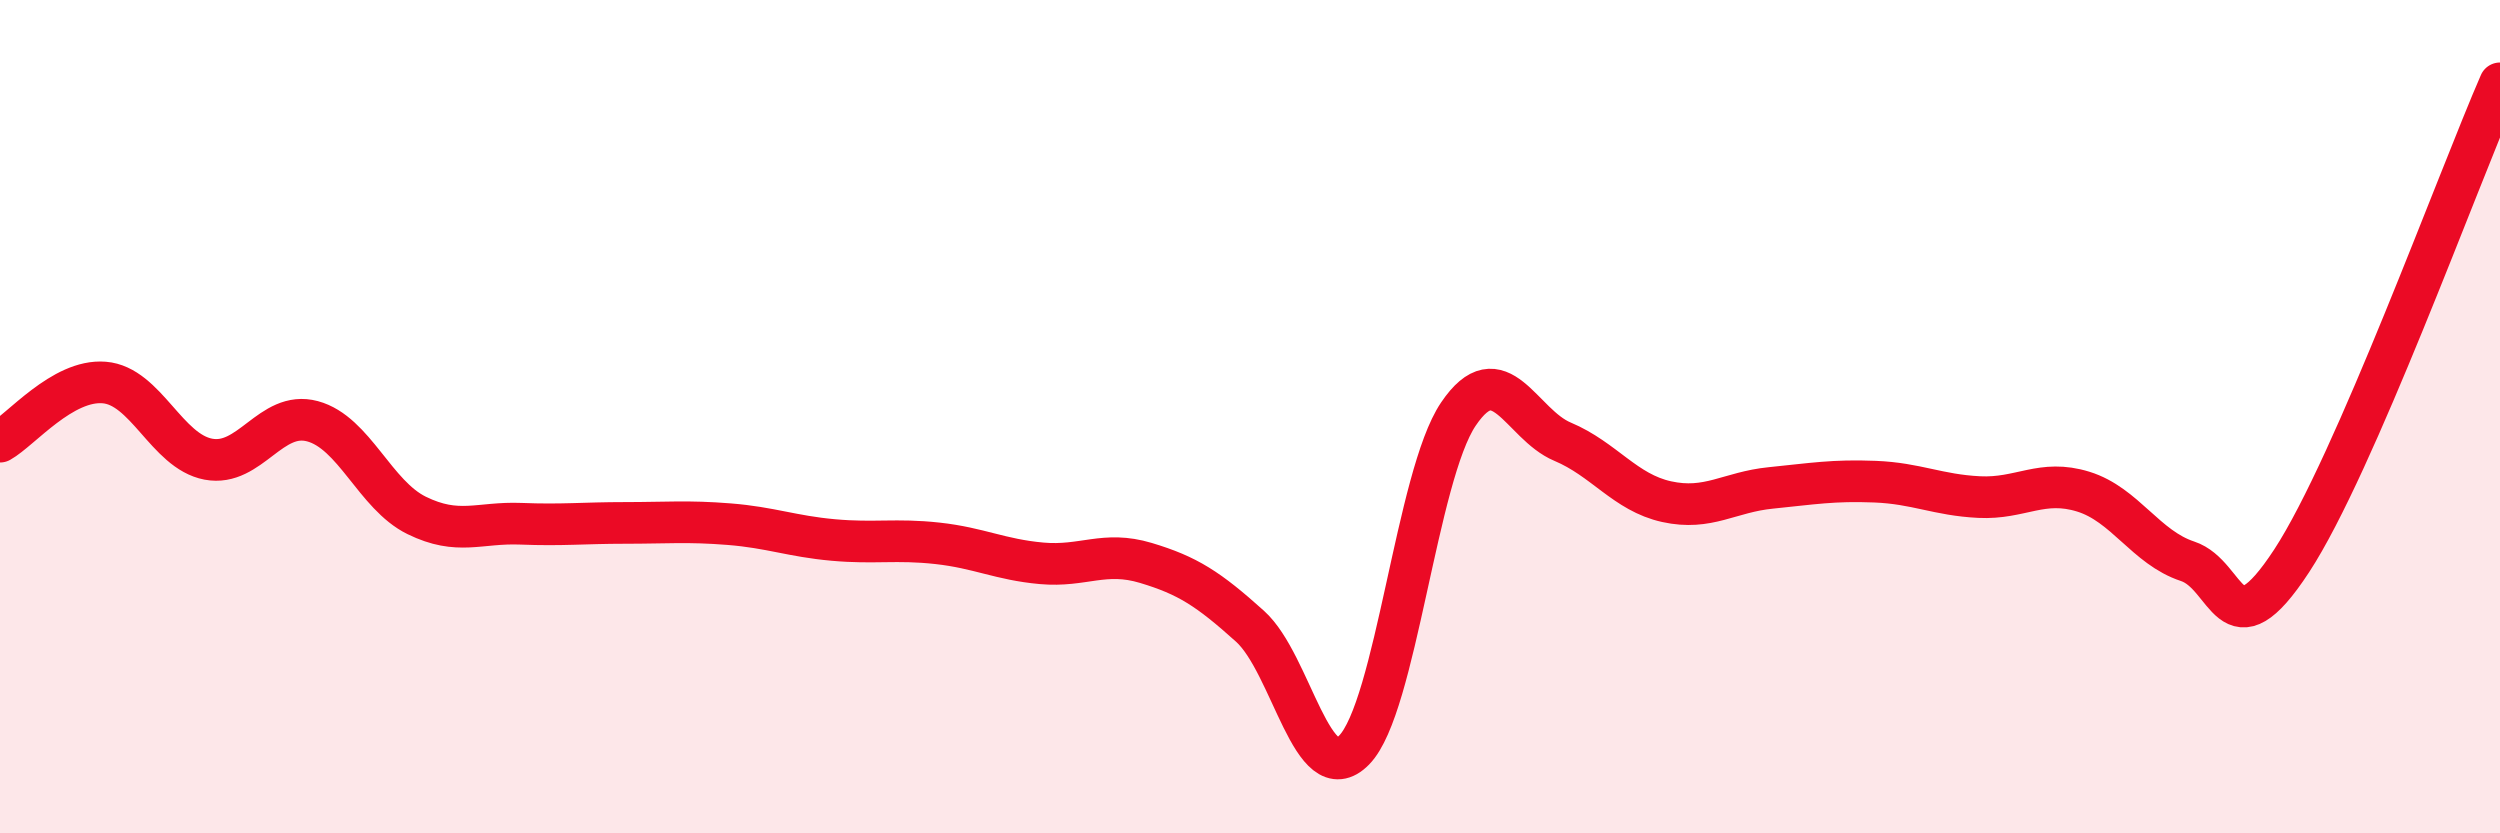 
    <svg width="60" height="20" viewBox="0 0 60 20" xmlns="http://www.w3.org/2000/svg">
      <path
        d="M 0,10.6 C 0.5,10.32 1.5,9.1 2.5,9.18 C 3.5,9.26 4,10.83 5,11.02 C 6,11.21 6.5,9.84 7.5,10.11 C 8.5,10.38 9,11.88 10,12.37 C 11,12.86 11.5,12.53 12.5,12.57 C 13.5,12.61 14,12.55 15,12.55 C 16,12.55 16.5,12.5 17.5,12.58 C 18.5,12.66 19,12.87 20,12.96 C 21,13.05 21.5,12.93 22.5,13.04 C 23.5,13.15 24,13.43 25,13.52 C 26,13.61 26.5,13.21 27.5,13.51 C 28.5,13.81 29,14.13 30,15.03 C 31,15.93 31.5,19.02 32.5,18 C 33.5,16.98 34,11.42 35,9.94 C 36,8.46 36.5,10.18 37.5,10.6 C 38.5,11.02 39,11.82 40,12.04 C 41,12.26 41.5,11.81 42.5,11.71 C 43.5,11.61 44,11.52 45,11.56 C 46,11.6 46.5,11.88 47.5,11.93 C 48.5,11.98 49,11.49 50,11.8 C 51,12.11 51.5,13.14 52.5,13.47 C 53.5,13.8 53.5,15.75 55,13.46 C 56.5,11.17 59,4.29 60,2L60 20L0 20Z"
        fill="#EB0A25"
        opacity="0.1"
        stroke-linecap="round"
        stroke-linejoin="round"
      />
      <path
        d="M 0,10.6 C 0.5,10.32 1.5,9.1 2.5,9.18 C 3.5,9.26 4,10.83 5,11.02 C 6,11.21 6.5,9.84 7.5,10.11 C 8.5,10.38 9,11.88 10,12.37 C 11,12.86 11.5,12.53 12.5,12.57 C 13.5,12.61 14,12.55 15,12.55 C 16,12.55 16.5,12.5 17.5,12.58 C 18.5,12.66 19,12.87 20,12.96 C 21,13.05 21.5,12.93 22.5,13.04 C 23.5,13.15 24,13.43 25,13.52 C 26,13.61 26.5,13.21 27.5,13.51 C 28.5,13.81 29,14.13 30,15.03 C 31,15.93 31.5,19.02 32.5,18 C 33.5,16.98 34,11.42 35,9.94 C 36,8.46 36.5,10.18 37.5,10.6 C 38.5,11.02 39,11.82 40,12.04 C 41,12.26 41.5,11.81 42.5,11.71 C 43.5,11.61 44,11.52 45,11.56 C 46,11.6 46.5,11.88 47.5,11.93 C 48.5,11.98 49,11.49 50,11.8 C 51,12.11 51.5,13.14 52.5,13.47 C 53.5,13.8 53.5,15.75 55,13.46 C 56.5,11.17 59,4.29 60,2"
        stroke="#EB0A25"
        stroke-width="1"
        fill="none"
        stroke-linecap="round"
        stroke-linejoin="round"
      />
    </svg>
  